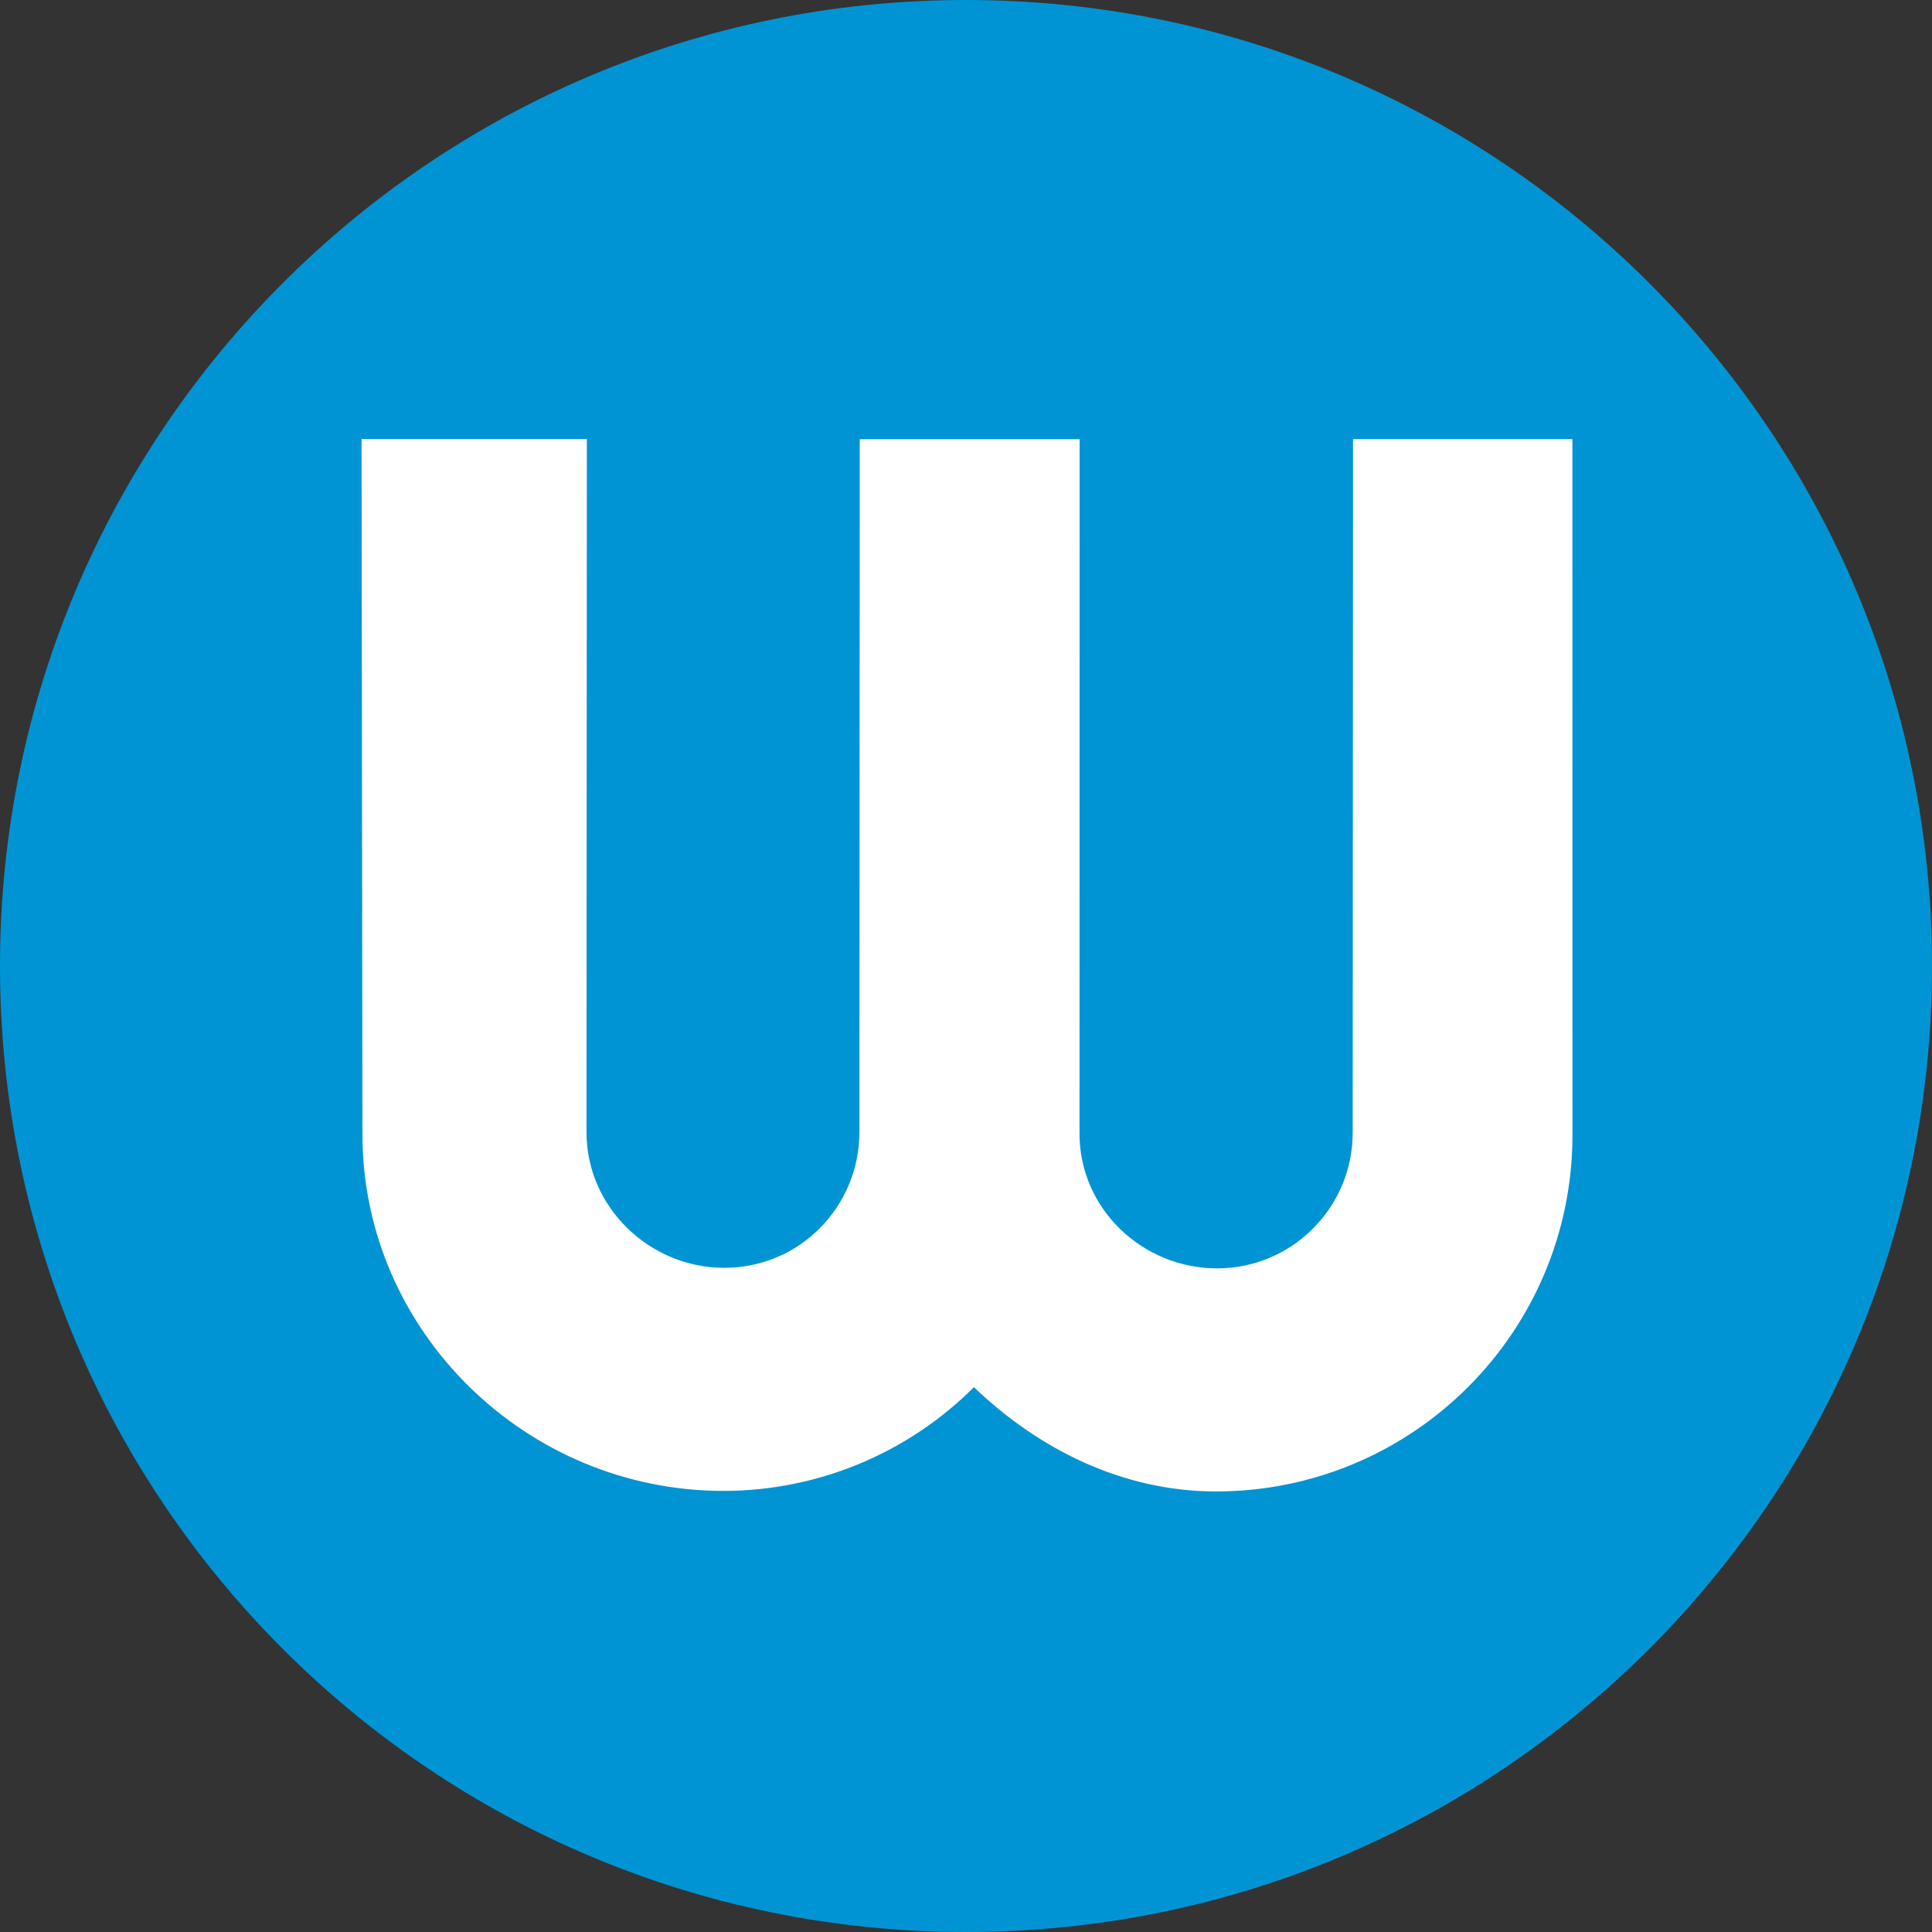 <svg width="32" height="32" viewBox="0 0 32 32" fill="none" xmlns="http://www.w3.org/2000/svg">
<rect x="0" y="0" width="32" height="32" fill="#333333" stroke="none"/>
<path d="M16 32C24.837 32 32 24.837 32 16C32 7.163 24.837 0 16 0C7.163 0 0 7.163 0 16C0 24.837 7.163 32 16 32Z" fill="#0094D4"/>
<path d="M17.38 18.774V18.774C17.38 20.305 18.653 21.508 20.158 21.508C21.677 21.508 22.904 20.276 22.905 18.759C22.905 18.758 22.905 18.758 22.905 18.758L22.91 7.773H25.544L25.545 18.798C25.545 18.798 25.545 18.798 25.545 18.798C25.545 21.783 23.126 24.203 20.141 24.203C18.741 24.203 17.469 23.566 16.478 22.615L16.125 22.276L15.778 22.622C14.771 23.629 13.404 24.195 11.98 24.194H11.98C8.987 24.194 6.503 21.767 6.503 18.79L6.503 18.789L6.489 7.77H9.22L9.214 18.75V18.75C9.214 20.279 10.488 21.499 11.997 21.499C13.518 21.499 14.734 20.266 14.734 18.75C14.734 18.75 14.734 18.75 14.734 18.75L14.74 7.775H17.382L17.38 18.774Z" fill="white" stroke="white"/>
</svg>
